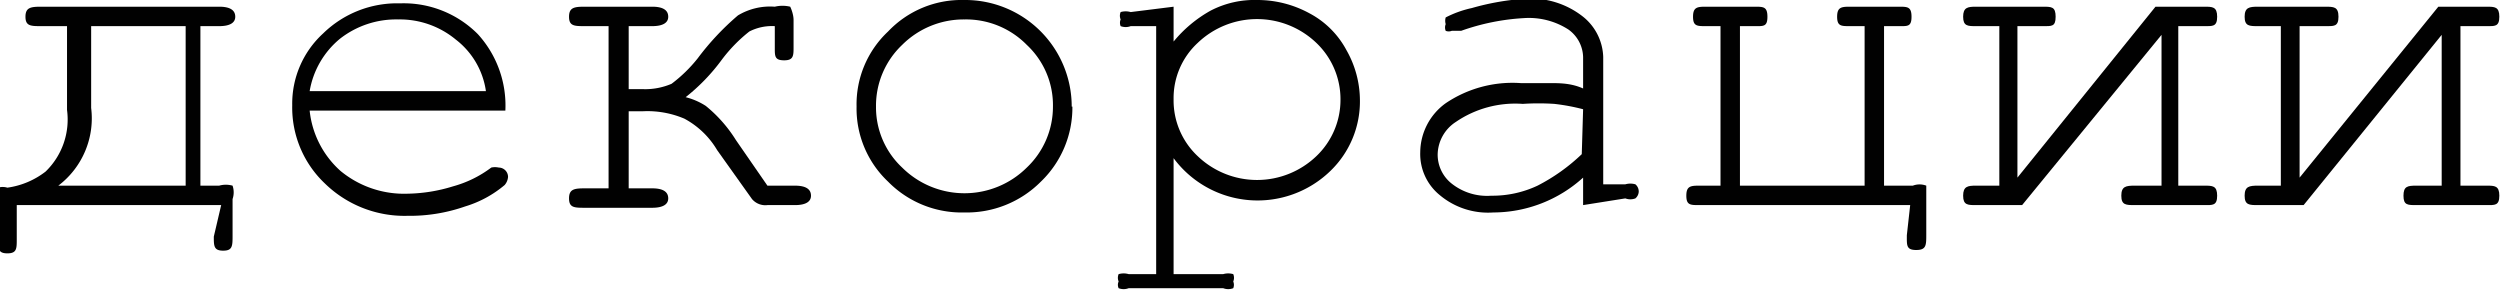 <?xml version="1.0" encoding="UTF-8"?> <svg xmlns="http://www.w3.org/2000/svg" id="декорации" viewBox="0 0 37.3 4.38"><defs><style>.cls-1{fill:#010101;}</style></defs><path class="cls-1" d="M19.05,45.82H16v.51c0,.14,0,.21-.14.21s-.14-.07-.14-.23v-.54c0-.12,0-.19,0-.21a.24.24,0,0,1,.14,0,1.2,1.2,0,0,0,.57-.24,1.08,1.08,0,0,0,.32-.92V43.15h-.38c-.16,0-.24,0-.24-.14s.08-.15.24-.15h2.65q.24,0,.24.15c0,.09-.08.14-.24.14h-.28v2.38h.28a.37.37,0,0,1,.2,0,.31.31,0,0,1,0,.2v.54c0,.16,0,.23-.14.23s-.14-.07-.14-.21Zm-1.94-2.67v1.22a1.26,1.26,0,0,1-.49,1.16h1.9V43.15Z" transform="translate(-15.75 -42.76)"></path><path class="cls-1" d="M23.29,44.41H20.37a1.4,1.4,0,0,0,.46.9,1.49,1.49,0,0,0,1,.34,2.41,2.41,0,0,0,.68-.11,1.69,1.69,0,0,0,.57-.28.25.25,0,0,1,.11,0,.14.14,0,0,1,.14.14.21.21,0,0,1-.05.12,1.65,1.65,0,0,1-.59.32,2.5,2.5,0,0,1-.86.14,1.7,1.7,0,0,1-1.23-.48,1.56,1.56,0,0,1-.49-1.17,1.42,1.42,0,0,1,.46-1.07,1.58,1.58,0,0,1,1.15-.45,1.56,1.56,0,0,1,1.16.46A1.58,1.58,0,0,1,23.29,44.41ZM23,44.12a1.18,1.18,0,0,0-.45-.77,1.31,1.31,0,0,0-.86-.3,1.36,1.36,0,0,0-.87.29,1.29,1.29,0,0,0-.45.78Z" transform="translate(-15.75 -42.76)"></path><path class="cls-1" d="M27.31,43.15a.74.74,0,0,0-.38.08,2.27,2.27,0,0,0-.41.42,2.89,2.89,0,0,1-.54.56,1,1,0,0,1,.3.13,2.06,2.06,0,0,1,.45.51l.47.68h.41q.24,0,.24.15c0,.09-.08.14-.24.14H27.2a.26.26,0,0,1-.23-.09l0,0L26.45,45a1.26,1.26,0,0,0-.49-.47,1.41,1.41,0,0,0-.62-.11h-.21v1.15h.35q.24,0,.24.15c0,.09-.08.14-.24.14h-1c-.16,0-.24,0-.24-.14s.08-.15.24-.15h.35V43.15h-.35c-.16,0-.24,0-.24-.14s.08-.15.24-.15h1q.24,0,.24.15c0,.09-.08.14-.24.14h-.35v.94h.21a1,1,0,0,0,.43-.08,2.13,2.13,0,0,0,.39-.38,3.94,3.94,0,0,1,.6-.64.93.93,0,0,1,.55-.13.49.49,0,0,1,.23,0s.05.1.05.2v.4c0,.13,0,.2-.14.2s-.14-.06-.14-.18Z" transform="translate(-15.75 -42.76)"></path><path class="cls-1" d="M31.75,44.35a1.53,1.53,0,0,1-.47,1.12,1.56,1.56,0,0,1-1.14.46A1.54,1.54,0,0,1,29,45.47a1.5,1.5,0,0,1-.47-1.12A1.49,1.49,0,0,1,29,43.23a1.51,1.51,0,0,1,1.13-.47,1.59,1.59,0,0,1,1.61,1.59Zm-.29,0a1.23,1.23,0,0,0-.39-.92,1.27,1.27,0,0,0-.93-.38,1.3,1.3,0,0,0-.93.38,1.25,1.25,0,0,0-.39.92,1.23,1.23,0,0,0,.39.91,1.32,1.32,0,0,0,1.86,0A1.25,1.25,0,0,0,31.46,44.35Z" transform="translate(-15.75 -42.76)"></path><path class="cls-1" d="M33.26,42.86v.52a1.93,1.93,0,0,1,.55-.46,1.42,1.42,0,0,1,.7-.16,1.62,1.62,0,0,1,.78.2,1.33,1.33,0,0,1,.55.55,1.52,1.52,0,0,1,.2.74,1.44,1.44,0,0,1-.44,1.06,1.56,1.56,0,0,1-2.34-.19v1.73H34a.27.27,0,0,1,.15,0,.14.14,0,0,1,0,.11.13.13,0,0,1,0,.1.21.21,0,0,1-.15,0H32.59a.21.21,0,0,1-.15,0,.12.12,0,0,1,0-.1.14.14,0,0,1,0-.11.27.27,0,0,1,.15,0H33v-3.7h-.38a.21.21,0,0,1-.15,0,.13.13,0,0,1,0-.1.14.14,0,0,1,0-.11.27.27,0,0,1,.15,0Zm2.49,1.39a1.16,1.16,0,0,0-.36-.85,1.28,1.28,0,0,0-1.77,0,1.12,1.12,0,0,0-.36.84,1.14,1.14,0,0,0,.36.85,1.28,1.28,0,0,0,1.77,0A1.16,1.16,0,0,0,35.75,44.25Z" transform="translate(-15.75 -42.76)"></path><path class="cls-1" d="M39.37,45.82v-.41a2,2,0,0,1-1.34.52,1.12,1.12,0,0,1-.8-.26.79.79,0,0,1-.29-.64.91.91,0,0,1,.38-.73A1.78,1.78,0,0,1,38.44,44l.43,0c.15,0,.32,0,.5.08v-.47a.52.52,0,0,0-.22-.41,1.09,1.09,0,0,0-.66-.17,3.34,3.34,0,0,0-.94.19l-.14,0a.12.12,0,0,1-.09,0,.13.13,0,0,1,0-.1.17.17,0,0,1,0-.1,1.58,1.58,0,0,1,.39-.14,3.77,3.77,0,0,1,.81-.14,1.26,1.26,0,0,1,.85.27.8.8,0,0,1,.3.6v1.9H40a.27.27,0,0,1,.15,0,.14.14,0,0,1,.05.11.14.14,0,0,1-.05.1.21.21,0,0,1-.15,0Zm0-1.43a3,3,0,0,0-.43-.08,3.59,3.59,0,0,0-.47,0,1.57,1.57,0,0,0-1,.27.59.59,0,0,0-.27.48.55.55,0,0,0,.21.44.85.85,0,0,0,.59.18,1.58,1.58,0,0,0,.69-.15,2.8,2.8,0,0,0,.66-.47Z" transform="translate(-15.75 -42.76)"></path><path class="cls-1" d="M44.25,45.82H41.1c-.13,0-.19,0-.19-.14s.06-.15.19-.15h.32V43.15H41.2c-.13,0-.19,0-.19-.14s.06-.15.19-.15h.73c.13,0,.19,0,.19.15s-.06.14-.19.14h-.22v2.38h1.86V43.15h-.22c-.13,0-.19,0-.19-.14s.06-.15.19-.15h.73c.13,0,.19,0,.19.15s-.06.14-.19.14h-.22v2.38h.43a.28.28,0,0,1,.2,0s0,.09,0,.19v.54c0,.16,0,.23-.15.23s-.14-.07-.14-.22Z" transform="translate(-15.75 -42.76)"></path><path class="cls-1" d="M45.92,45.82h-.69c-.12,0-.19,0-.19-.14s.07-.15.19-.15h.35V43.15h-.35c-.12,0-.19,0-.19-.14s.07-.15.19-.15h1c.13,0,.19,0,.19.15s-.06.14-.19.14h-.38v2.26l2.06-2.55h.73c.12,0,.19,0,.19.15s-.07.14-.19.14h-.39v2.38h.39c.12,0,.19,0,.19.15s-.07.14-.19.14H47.6c-.13,0-.2,0-.2-.14s.07-.15.2-.15H48V43.28Z" transform="translate(-15.75 -42.76)"></path><path class="cls-1" d="M50.12,45.82h-.68c-.13,0-.2,0-.2-.14s.07-.15.2-.15h.34V43.15h-.34c-.13,0-.2,0-.2-.14s.07-.15.2-.15h1c.13,0,.2,0,.2.15s-.07.14-.2.14h-.38v2.26l2.07-2.55h.72c.12,0,.19,0,.19.15s-.07.14-.19.14h-.39v2.38h.39c.12,0,.19,0,.19.15s-.07.14-.19.14H51.8c-.13,0-.19,0-.19-.14s.06-.15.19-.15h.38V43.28Z" transform="translate(-15.75 -42.76)"></path></svg> 